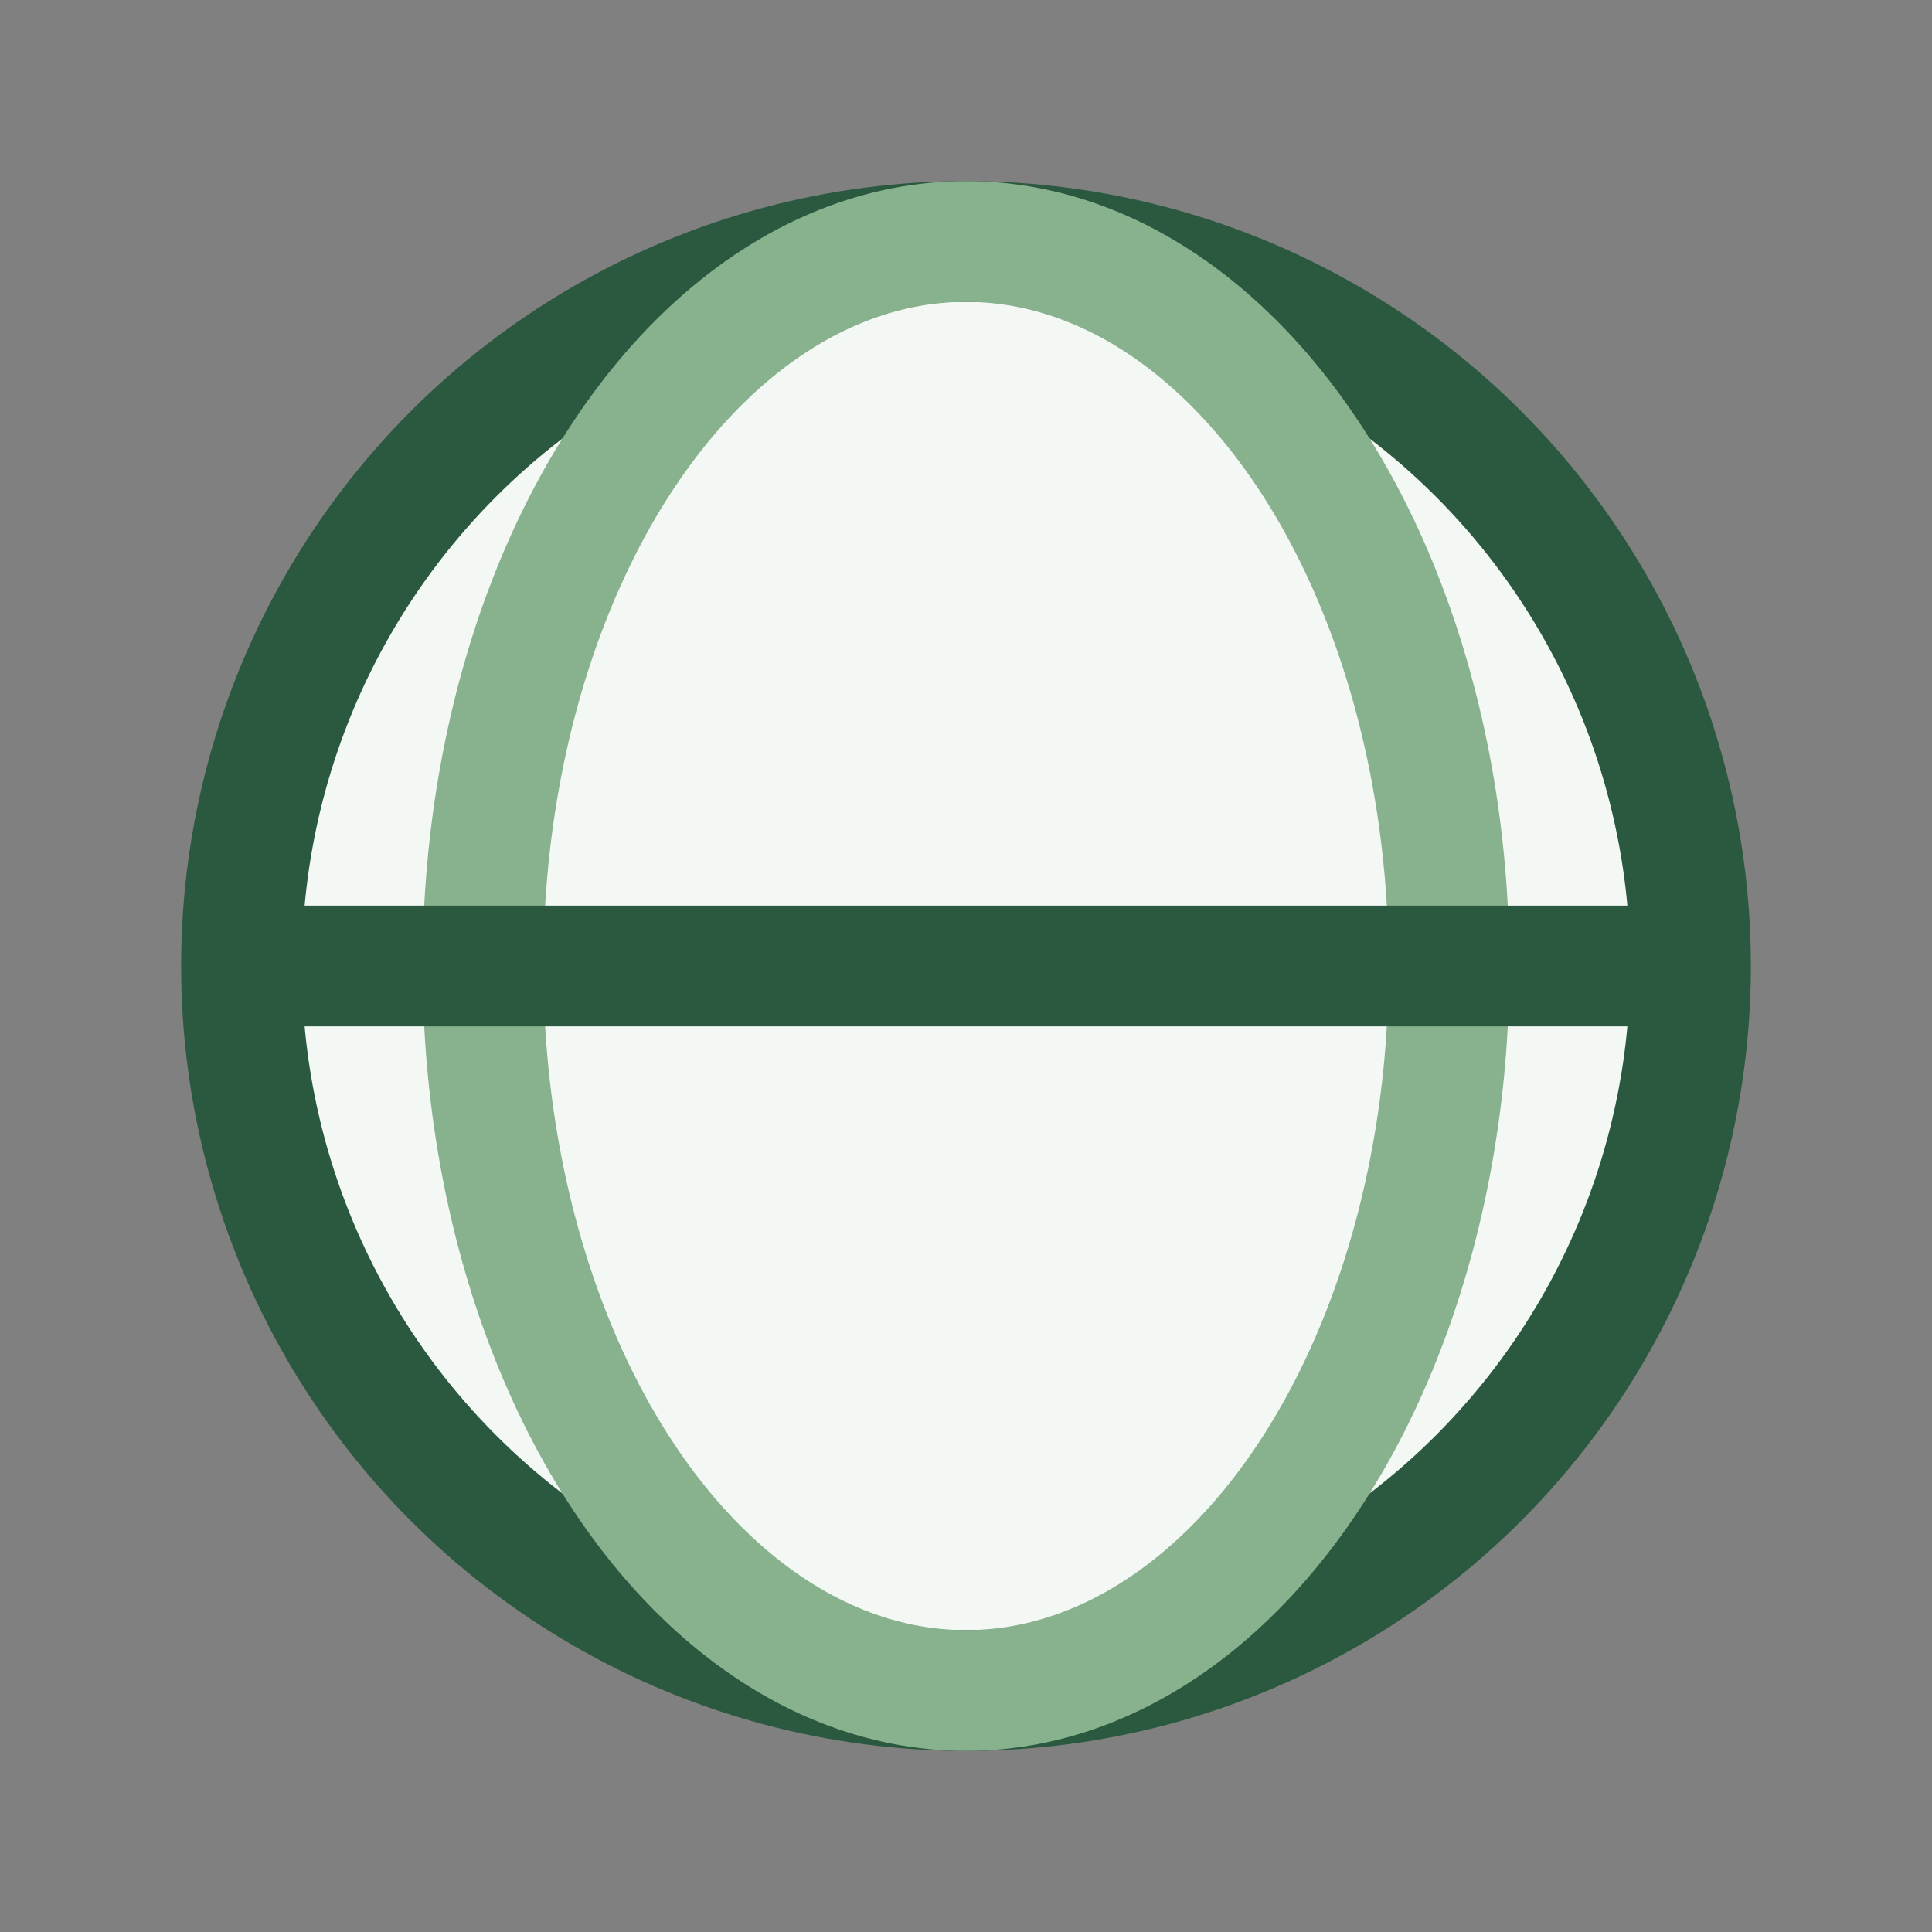 <?xml version="1.0" encoding="UTF-8"?>
<svg xmlns="http://www.w3.org/2000/svg" width="32" height="32" viewBox="0 0 32 32"><rect x="0" y="0" width="32" height="32" fill="#808080" stroke="none"/><circle cx="16" cy="16" r="12" fill="#F4F8F5" stroke="#2B5940" stroke-width="2"/><ellipse cx="16" cy="16" rx="8" ry="12" stroke="#88B18D" stroke-width="2" fill="none"/><path d="M4 16h24" stroke="#2B5940" stroke-width="2"/></svg>